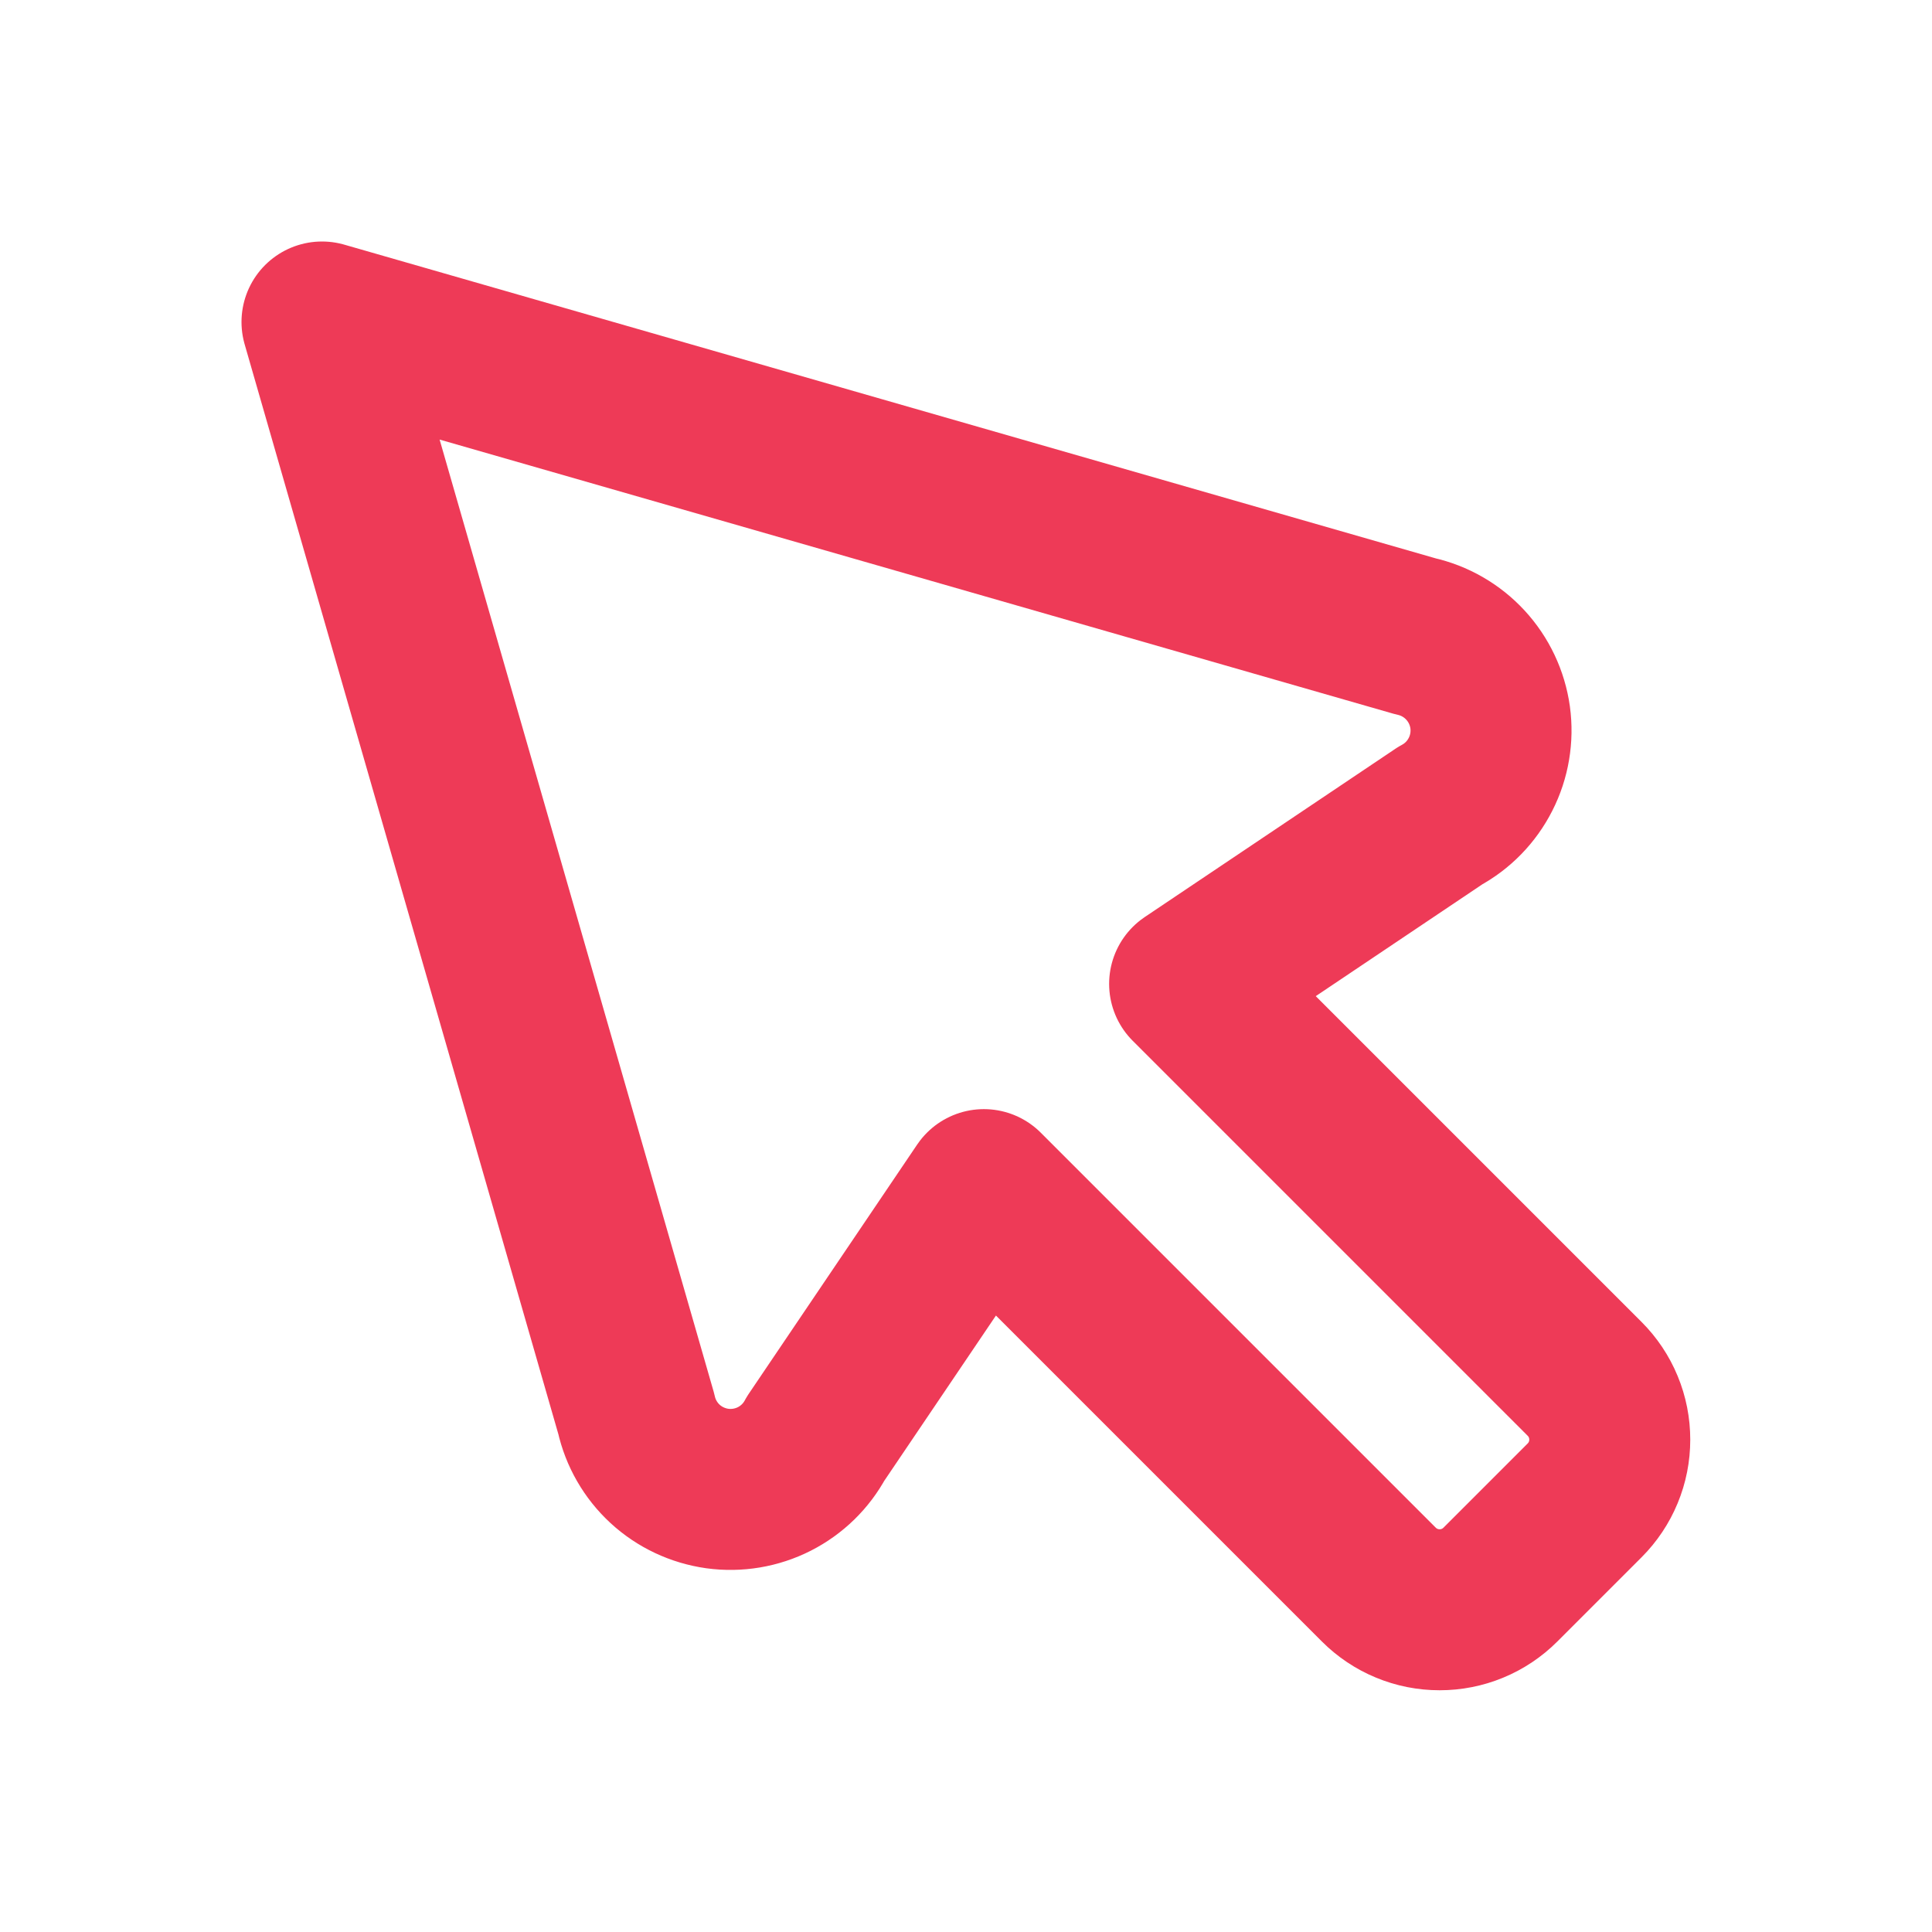 <svg width="24" height="24" viewBox="0 0 24 24" fill="none" xmlns="http://www.w3.org/2000/svg">
<g clip-path="url(#clip0_2011_141)">
<path d="M7.904 17.563C7.957 17.802 8.082 18.019 8.262 18.185C8.442 18.351 8.669 18.457 8.911 18.491C9.153 18.524 9.4 18.483 9.619 18.372C9.837 18.261 10.016 18.087 10.132 17.871L12.222 14.778L17.129 19.685C17.228 19.784 17.346 19.863 17.475 19.916C17.605 19.97 17.743 19.997 17.884 19.997C18.024 19.997 18.162 19.97 18.292 19.916C18.421 19.863 18.539 19.784 18.638 19.685L19.685 18.638C19.784 18.539 19.863 18.421 19.916 18.292C19.97 18.162 19.997 18.024 19.997 17.884C19.997 17.743 19.97 17.605 19.916 17.475C19.863 17.346 19.784 17.228 19.685 17.129L14.778 12.222L17.891 10.132C18.107 10.016 18.281 9.837 18.392 9.618C18.503 9.4 18.544 9.153 18.511 8.911C18.477 8.668 18.37 8.442 18.204 8.262C18.038 8.082 17.821 7.957 17.582 7.904L4 4L7.904 17.563Z" stroke="#EE3A57" stroke-width="2" stroke-linecap="round" stroke-linejoin="round"/>
</g>
<defs>
<clipPath id="clip0_2011_141">
<rect width="24" height="24" fill="white"/>
</clipPath>
</defs>
</svg>
